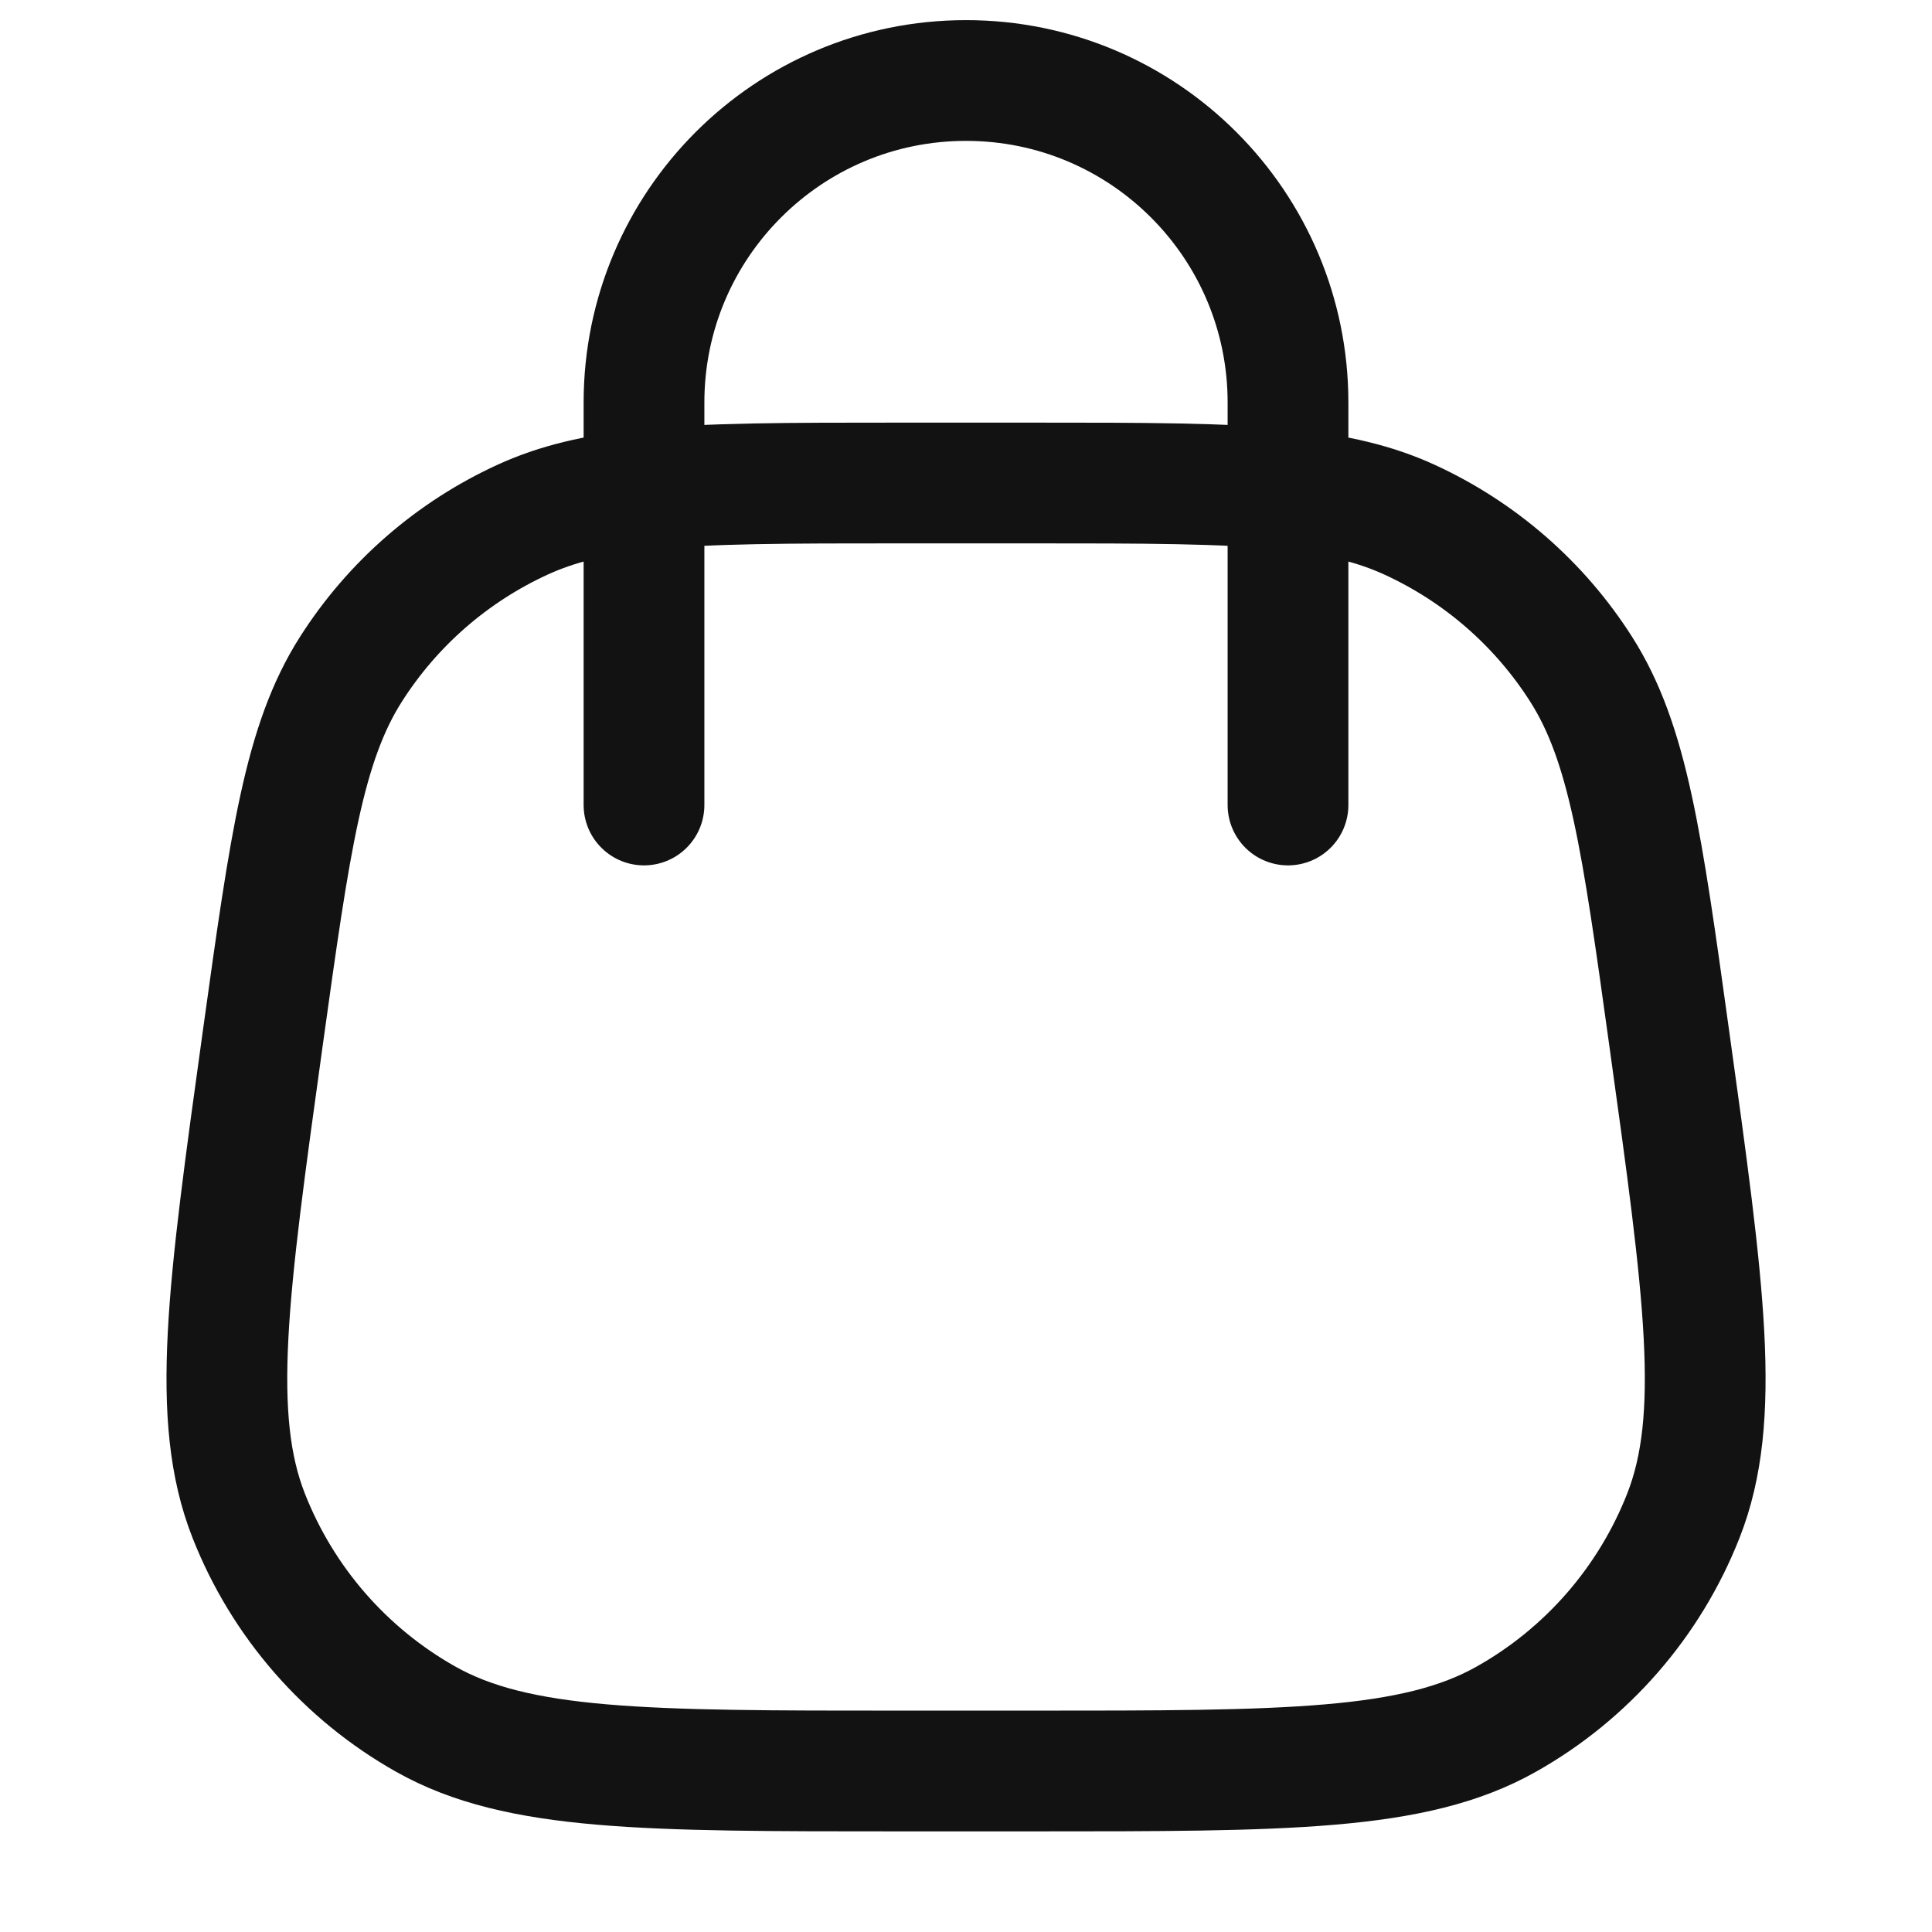 <svg width="24" height="24" viewBox="0 0 24 24" fill="none" xmlns="http://www.w3.org/2000/svg">
<path d="M16 10V6.083M8 10V6.083M8 6.083V5C8 2.791 9.791 1 12 1C14.21 1 16 2.791 16 5V6.083M8 6.083C8.787 6 9.79 6 11.188 6H12.812C14.211 6 15.214 6 16 6.083M8 6.083C7.398 6.146 6.923 6.258 6.493 6.455C5.618 6.856 4.878 7.5 4.361 8.311C3.774 9.231 3.604 10.454 3.264 12.899C2.828 16.04 2.61 17.61 3.09 18.83C3.511 19.9 4.288 20.793 5.29 21.357C6.432 22 8.018 22 11.188 22H12.812C15.983 22 17.568 22 18.71 21.357C19.713 20.793 20.49 19.9 20.911 18.83C21.391 17.61 21.173 16.04 20.736 12.899C20.397 10.454 20.227 9.231 19.64 8.311C19.123 7.5 18.383 6.856 17.508 6.455C17.078 6.258 16.602 6.146 16 6.083" stroke="#121212" stroke-width="1.5" stroke-linecap="round"/>
</svg>
